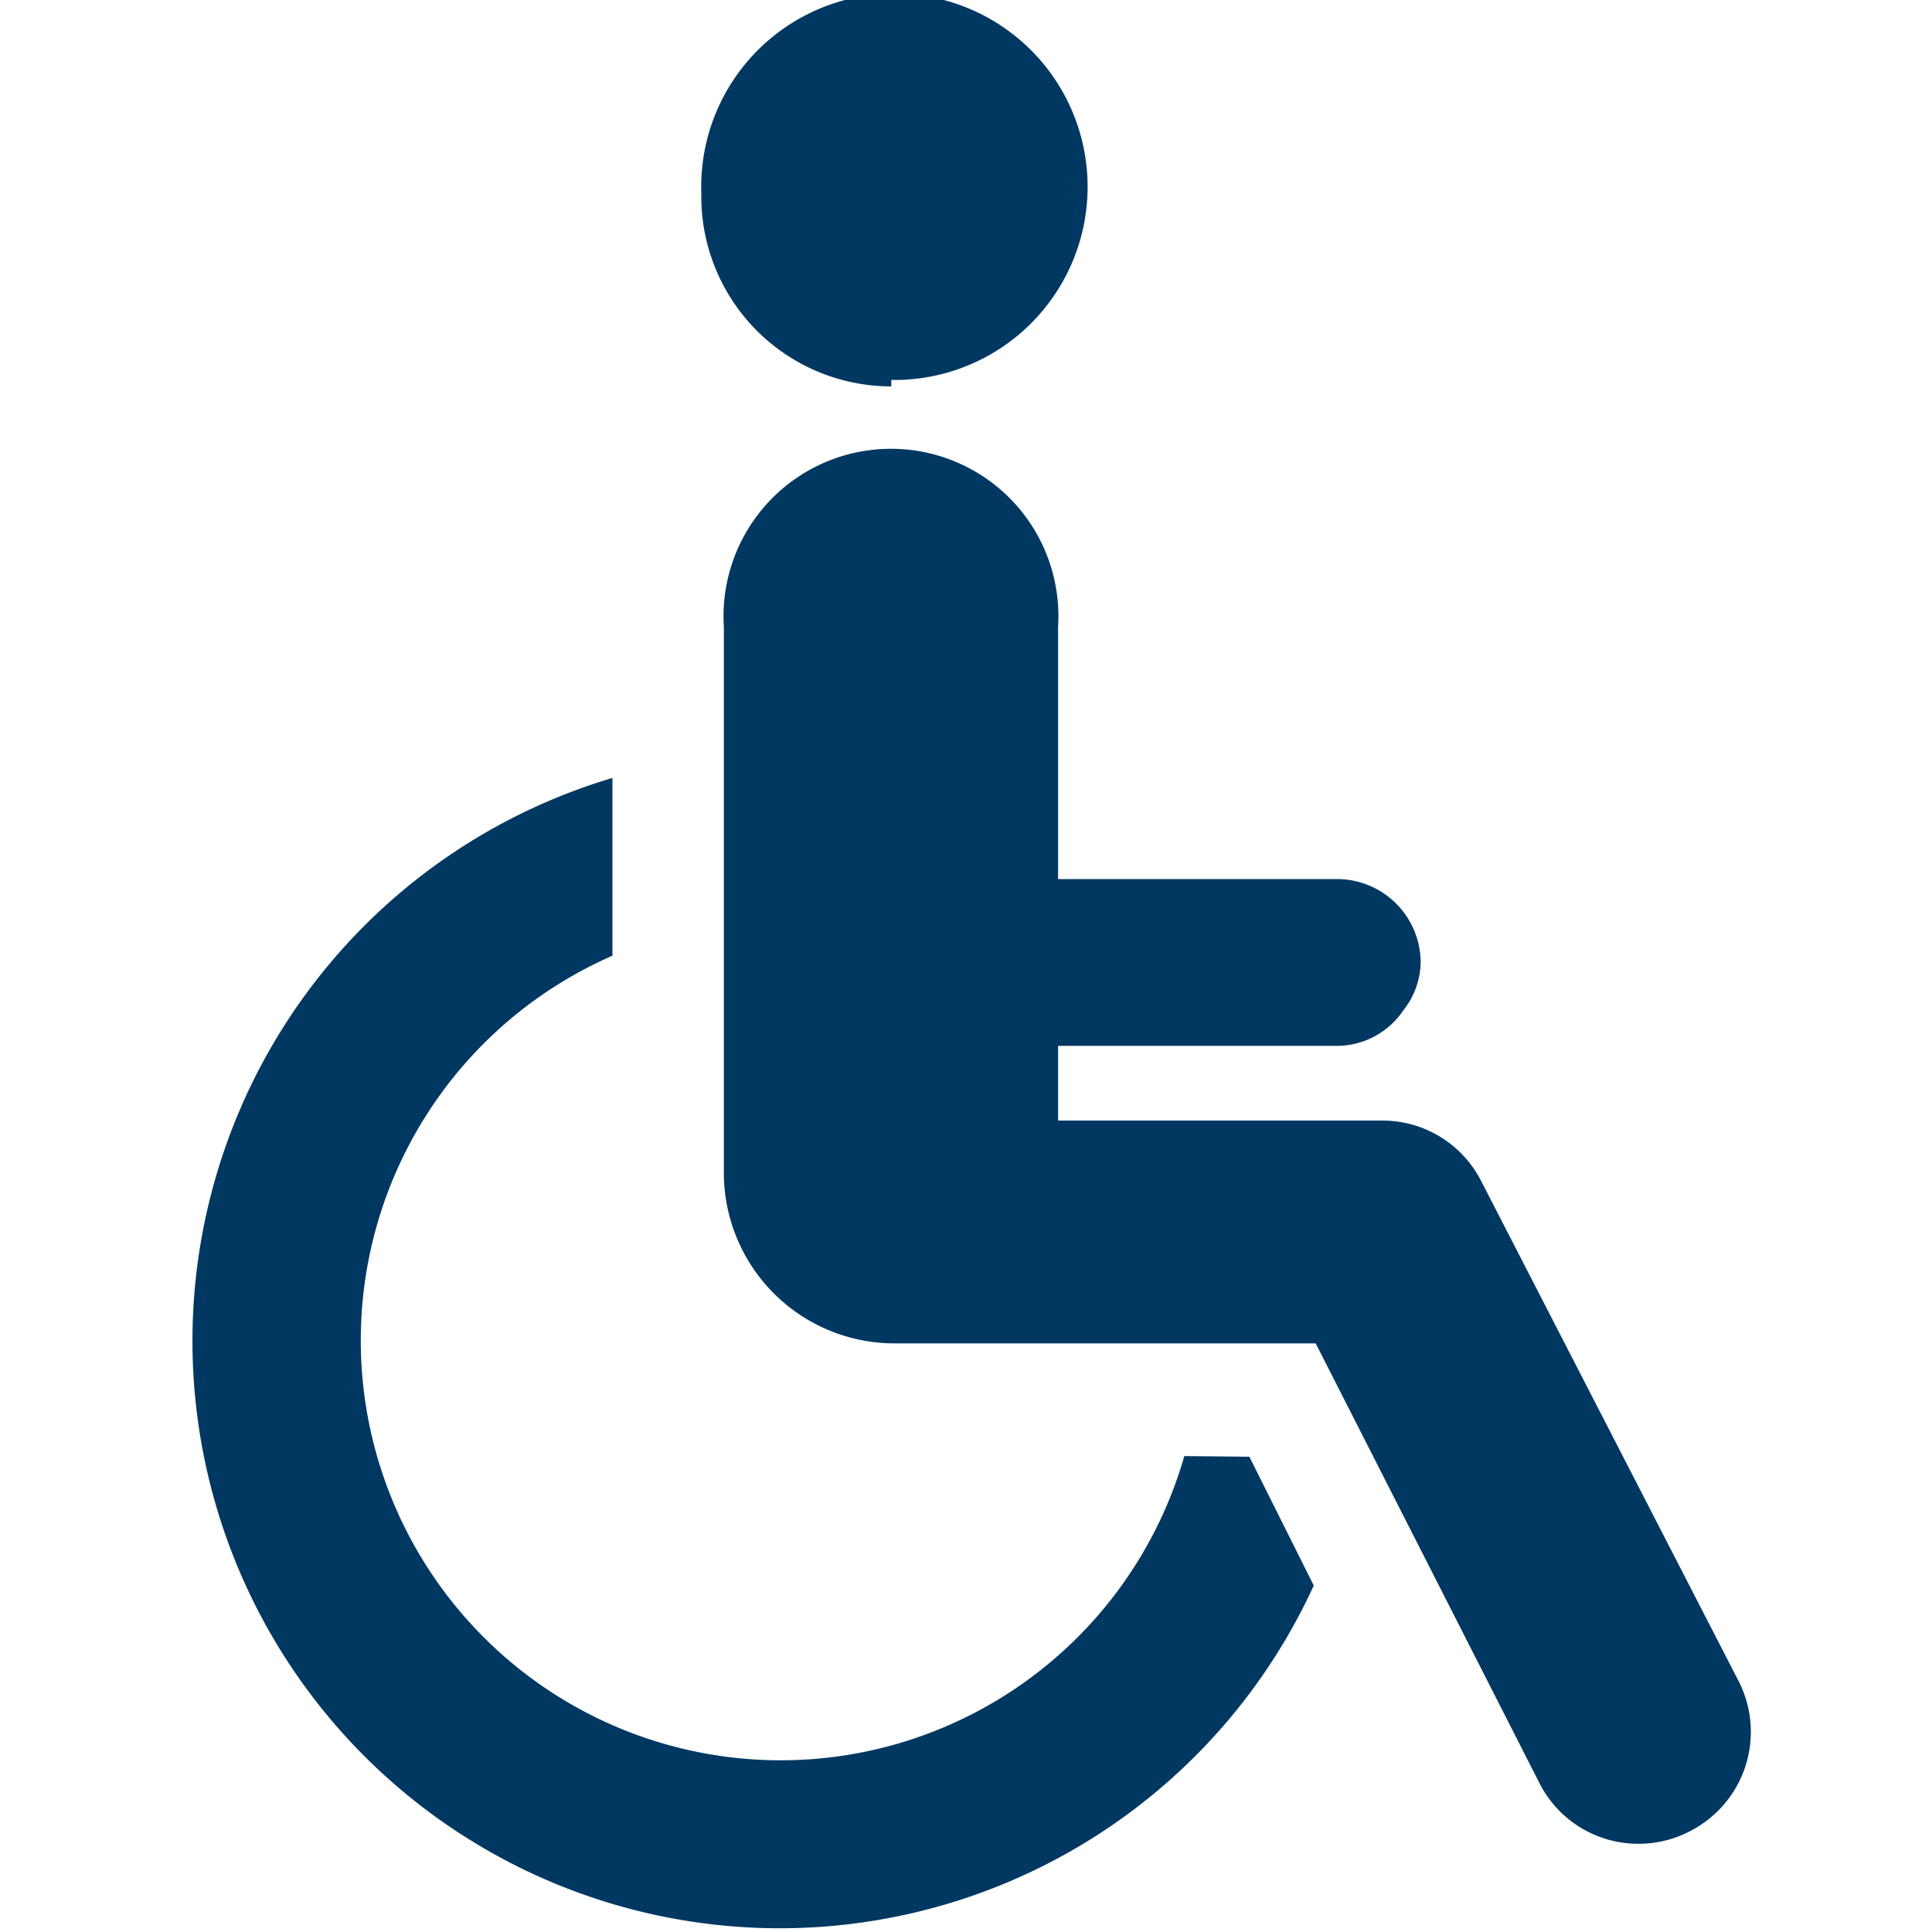 <svg id="Lager_1" data-name="Lager 1" xmlns="http://www.w3.org/2000/svg" viewBox="0 0 30 30"><defs><style>.cls-1{fill:#003862;}</style></defs><title>Rityta 3 kopia</title><path class="cls-1" d="M13.84,5.9A3,3,0,1,0,10.89,3a2.95,2.95,0,0,0,2.95,3Zm0,0"/><path class="cls-1" d="M18.39,22.61a6.52,6.52,0,1,1-8.88-7.77V12.08A9.12,9.12,0,1,0,20.4,24.62l-1-2Zm0,0"/><path class="cls-1" d="M27,26.11,23,18.34a1.72,1.72,0,0,0-1.54-.94H16.43V16.24h4.36a1.25,1.25,0,0,0,1-.55,1.23,1.23,0,0,0,.27-.75,1.3,1.3,0,0,0-1.3-1.29H16.43V9.73a2.6,2.6,0,1,0-5.19,0v8.48a2.65,2.65,0,0,0,2.65,2.65h6.54l3.47,6.82a1.72,1.72,0,0,0,1.54.95,1.7,1.7,0,0,0,.79-.19A1.73,1.73,0,0,0,27,26.11Zm0,0"/></svg>